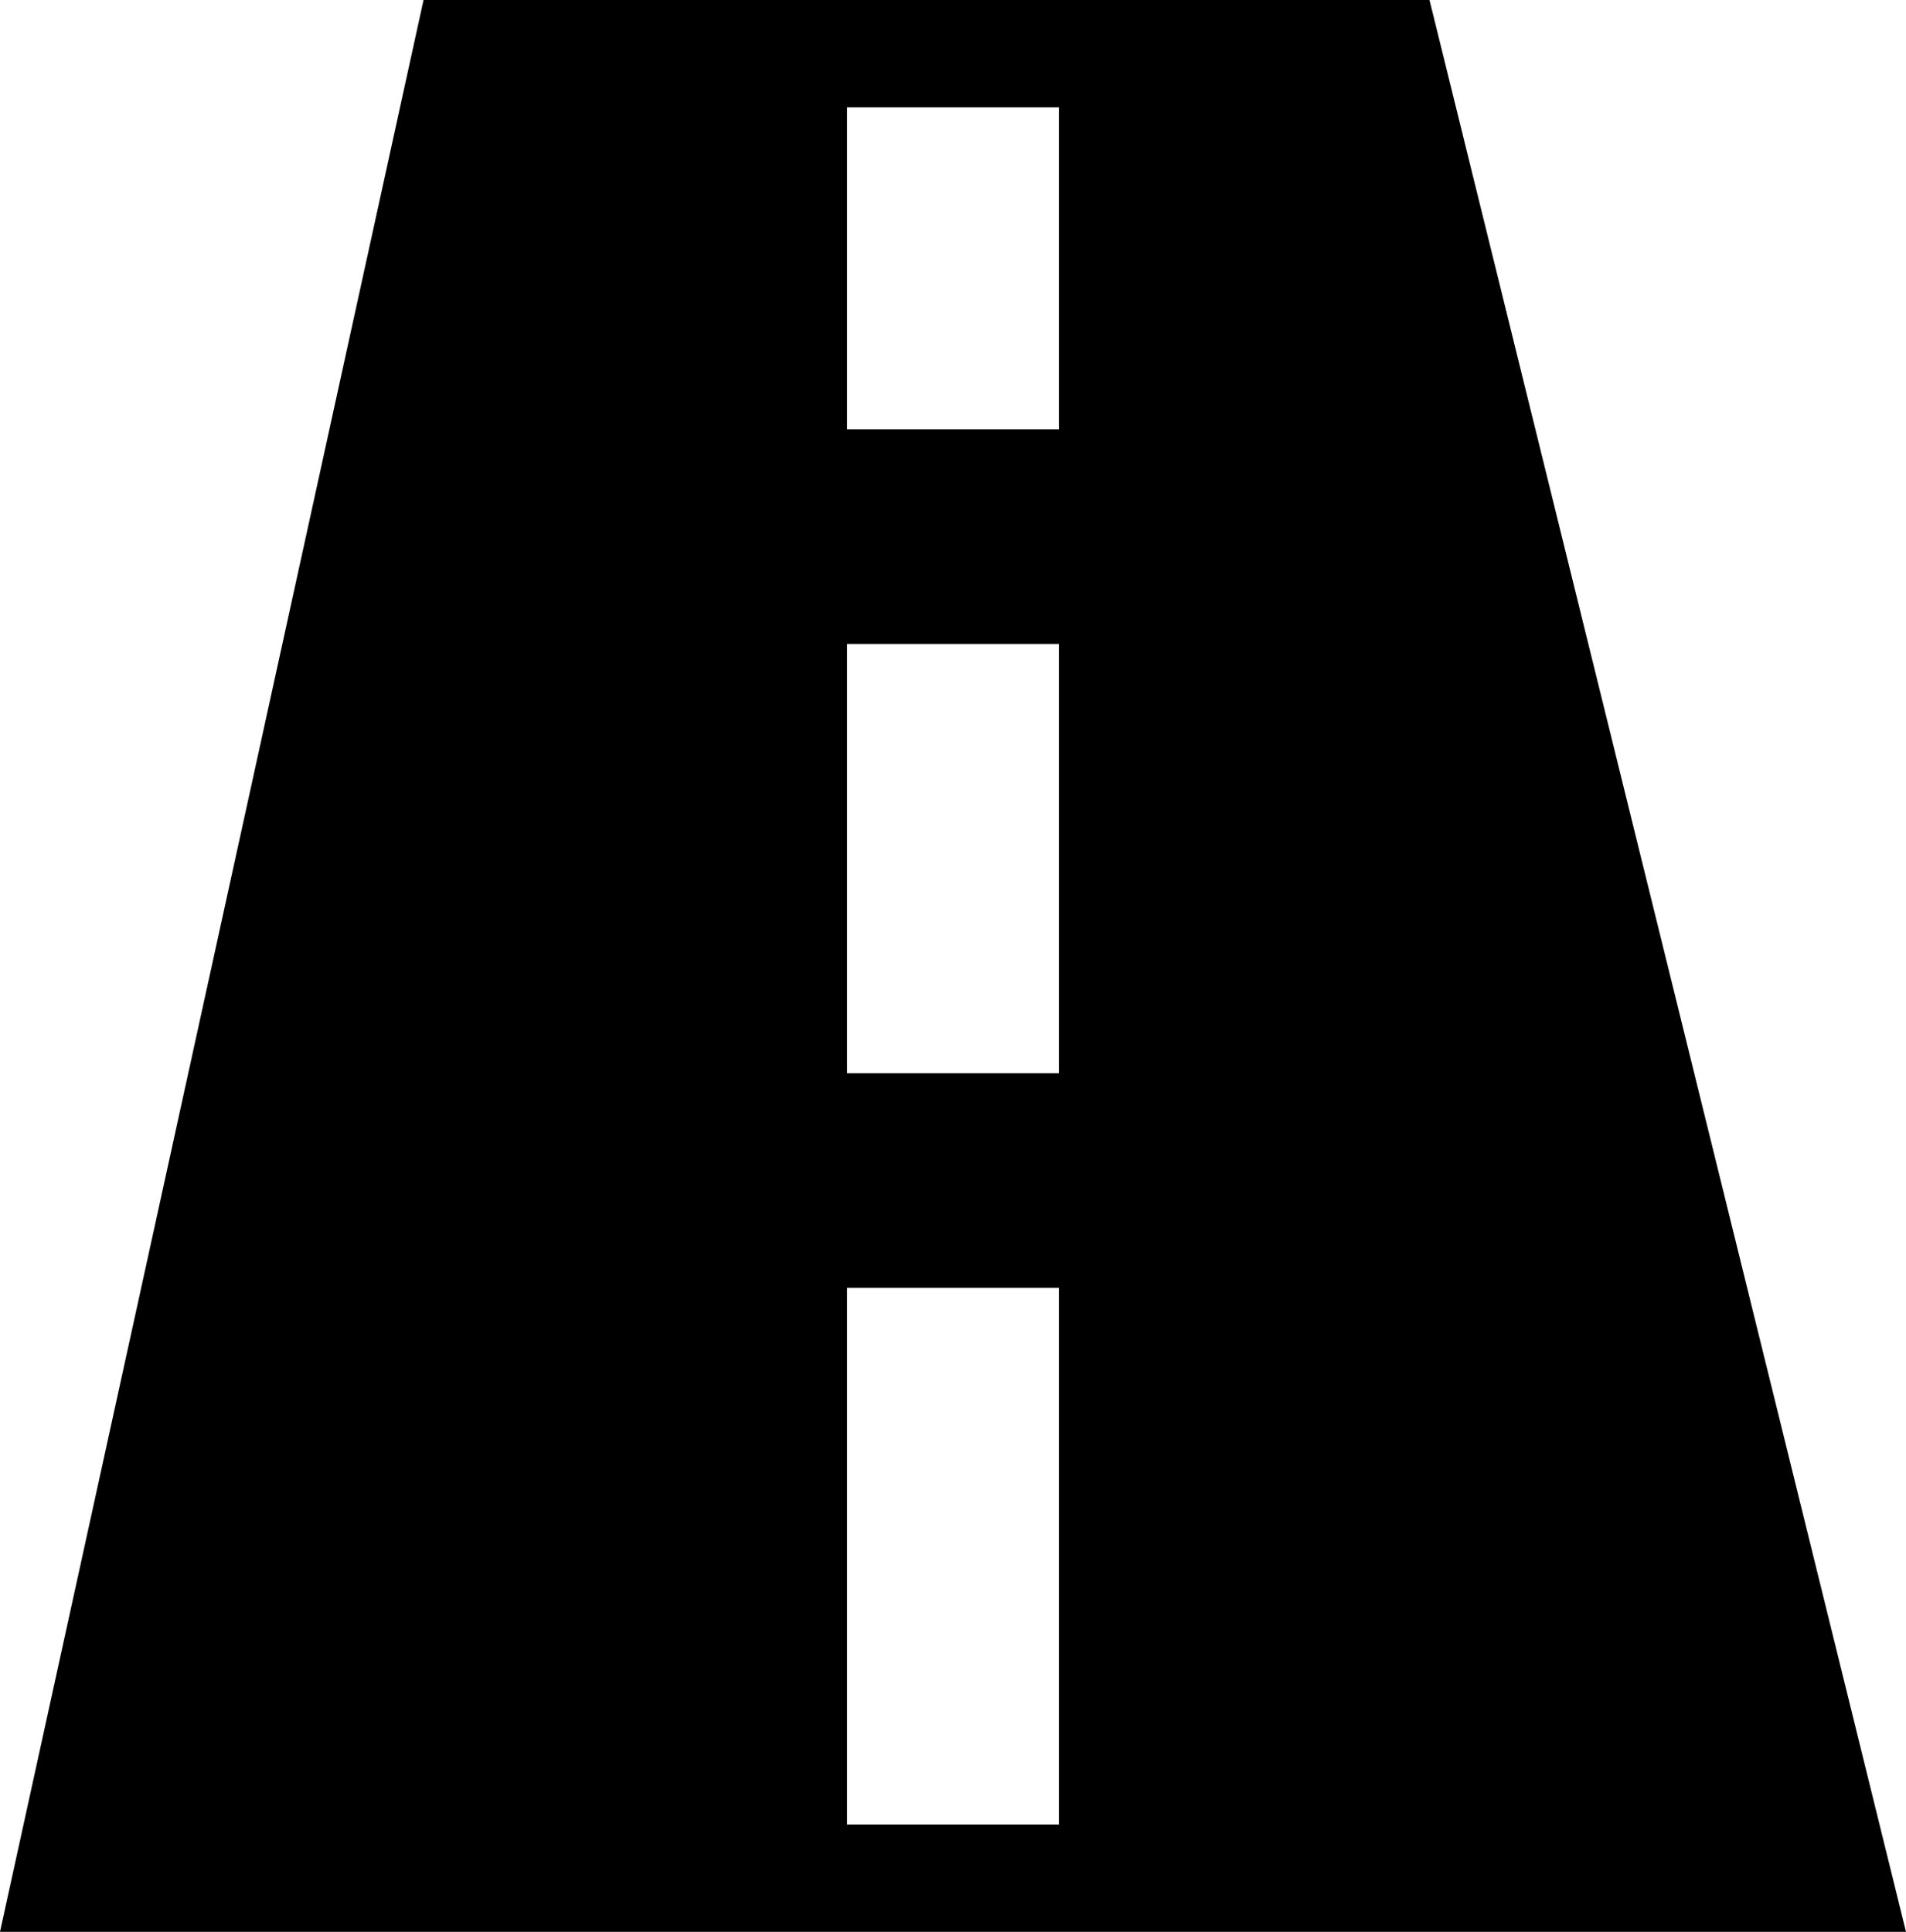 <svg width="74" height="75" viewBox="0 0 74 75" fill="none" xmlns="http://www.w3.org/2000/svg">
<path fill-rule="evenodd" clip-rule="evenodd" d="M55.5 0L74 75H0L16.444 0H55.5ZM41.111 50H32.889V70.833H41.111V50ZM41.111 25H32.889V41.667H41.111V25ZM41.111 4.167H32.889V16.667H41.111V4.167Z" fill="black"/>
</svg>
